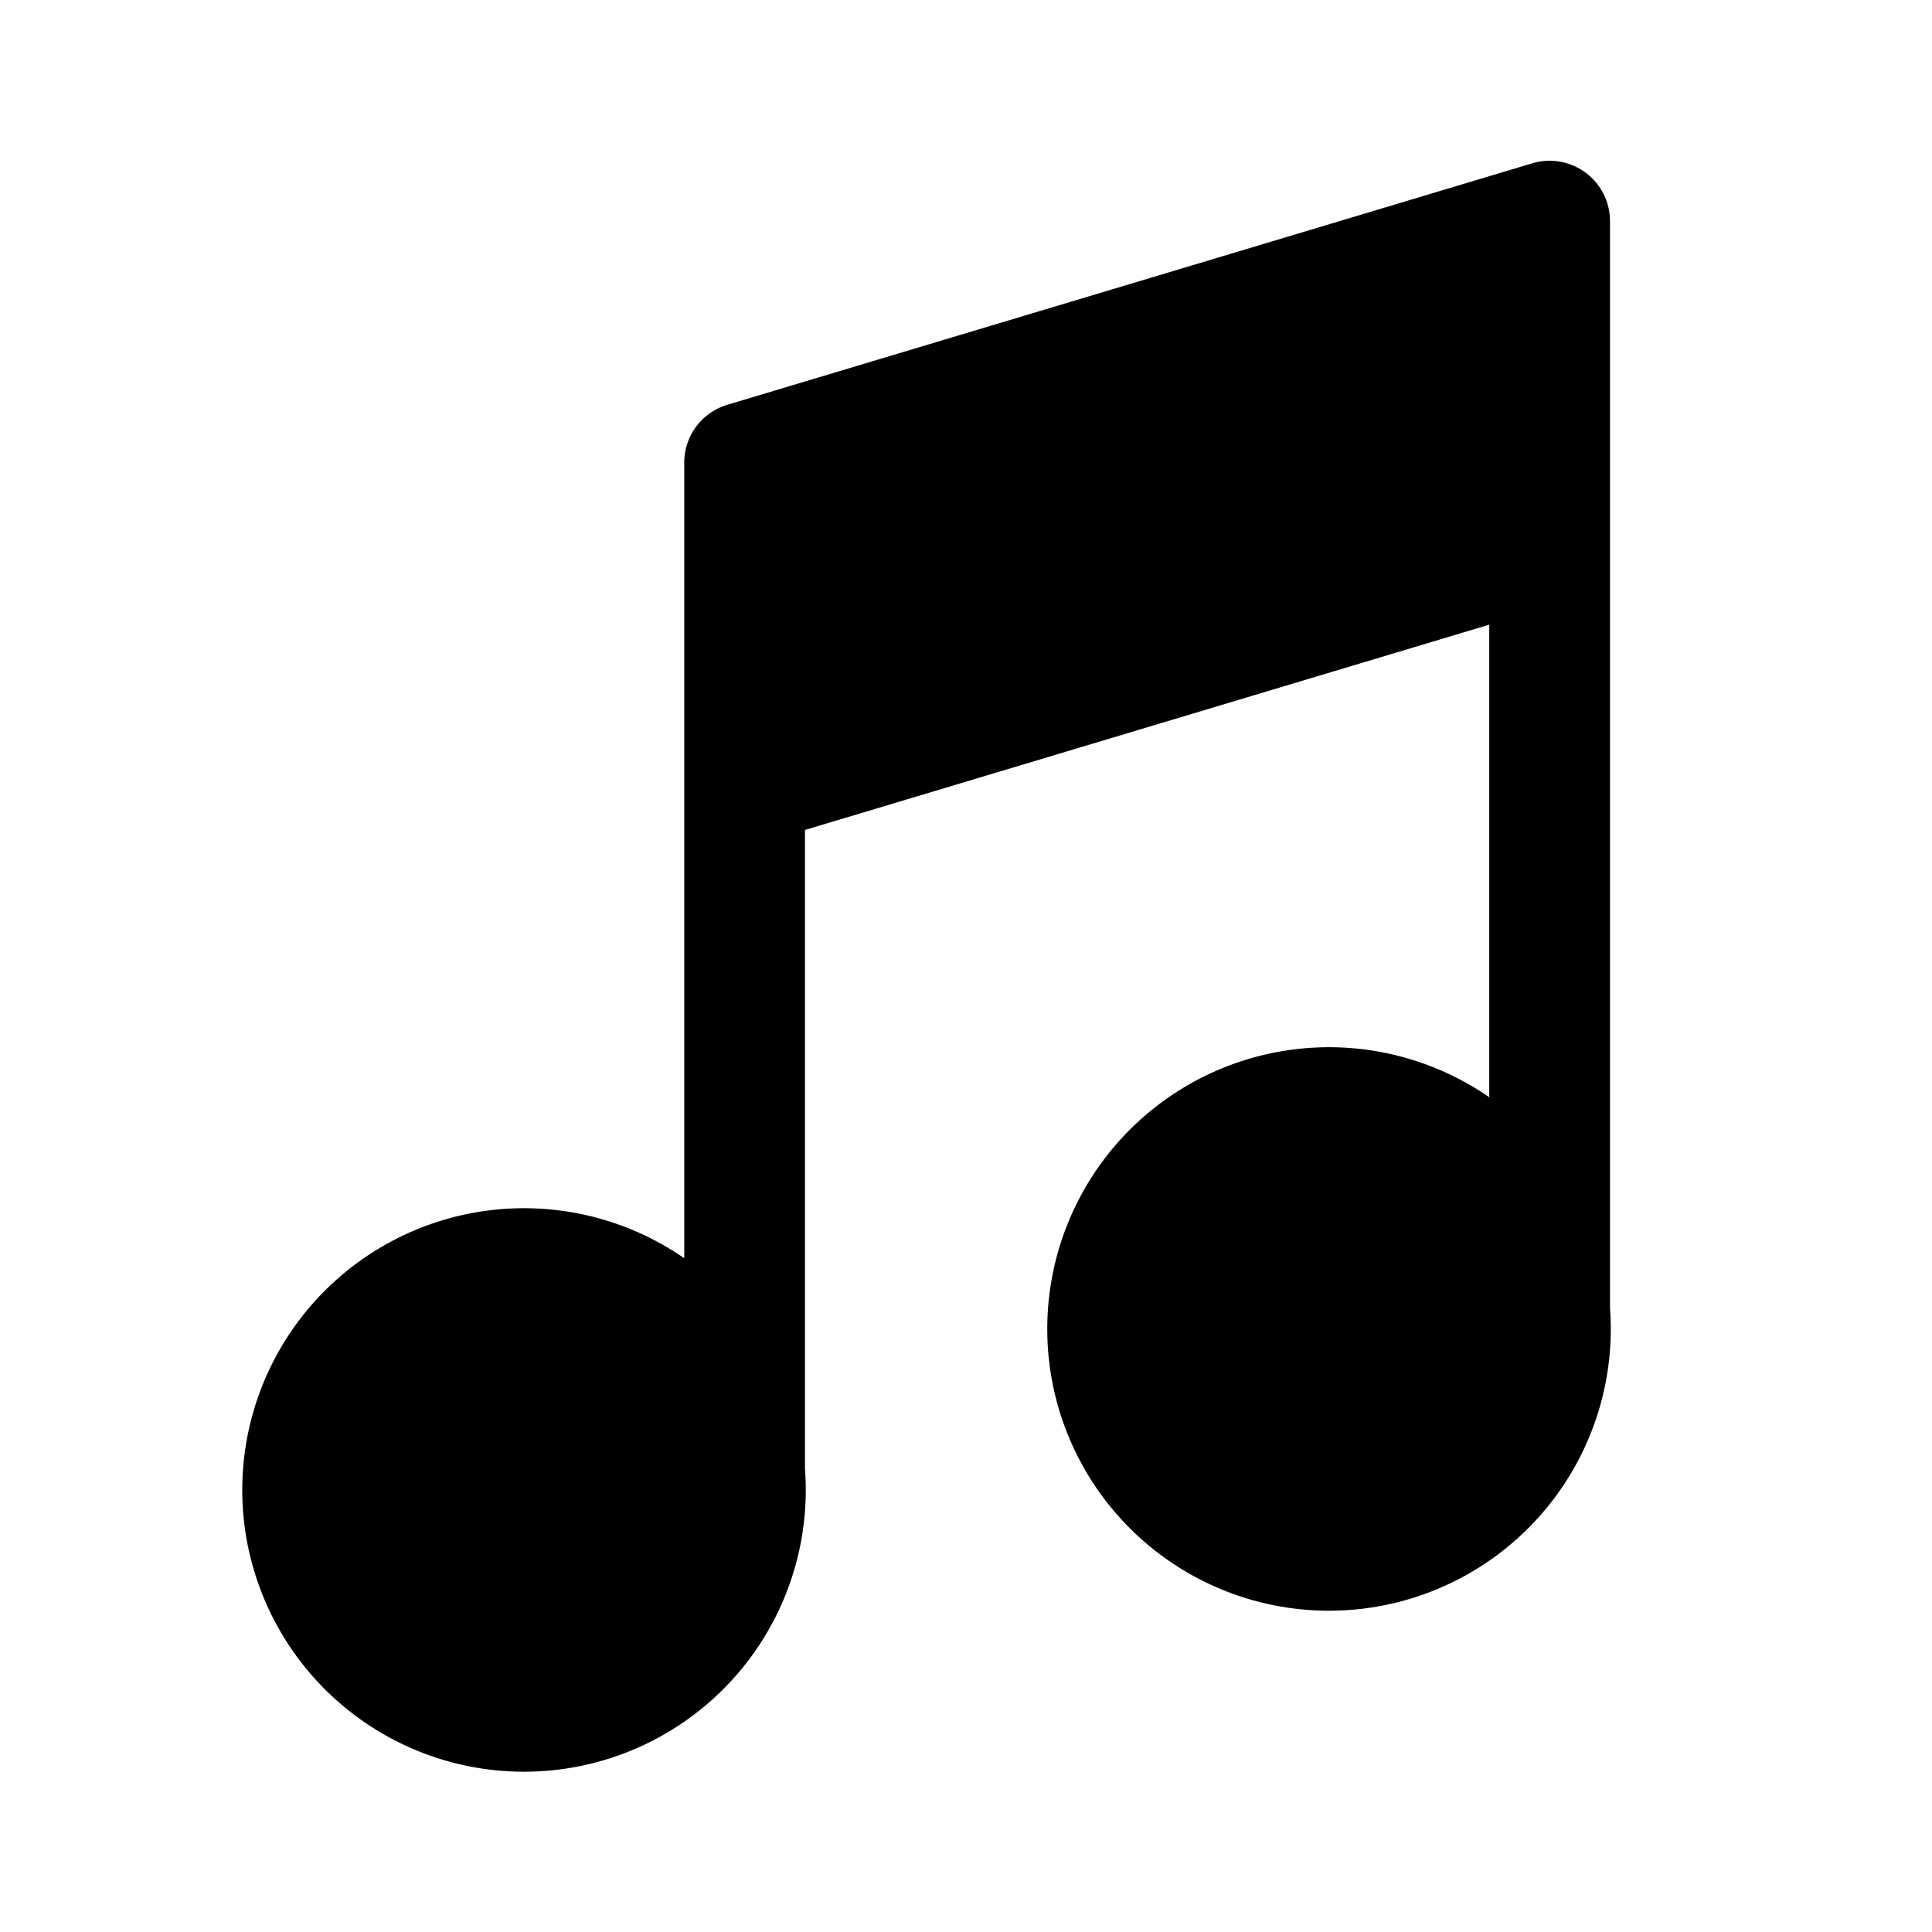 <svg width="24" height="24" viewBox="0 0 24 24" xmlns="http://www.w3.org/2000/svg"><path d="M20 2.75a.75.75 0 0 0-.97-.72l-10 3a.75.75 0 0 0-.53.72v9.88a3.5 3.5 0 1 0 1.5 2.62v-7.94l8.5-2.55v5.87a3.5 3.5 0 1 0 1.5 2.62V2.75Z"/></svg>
